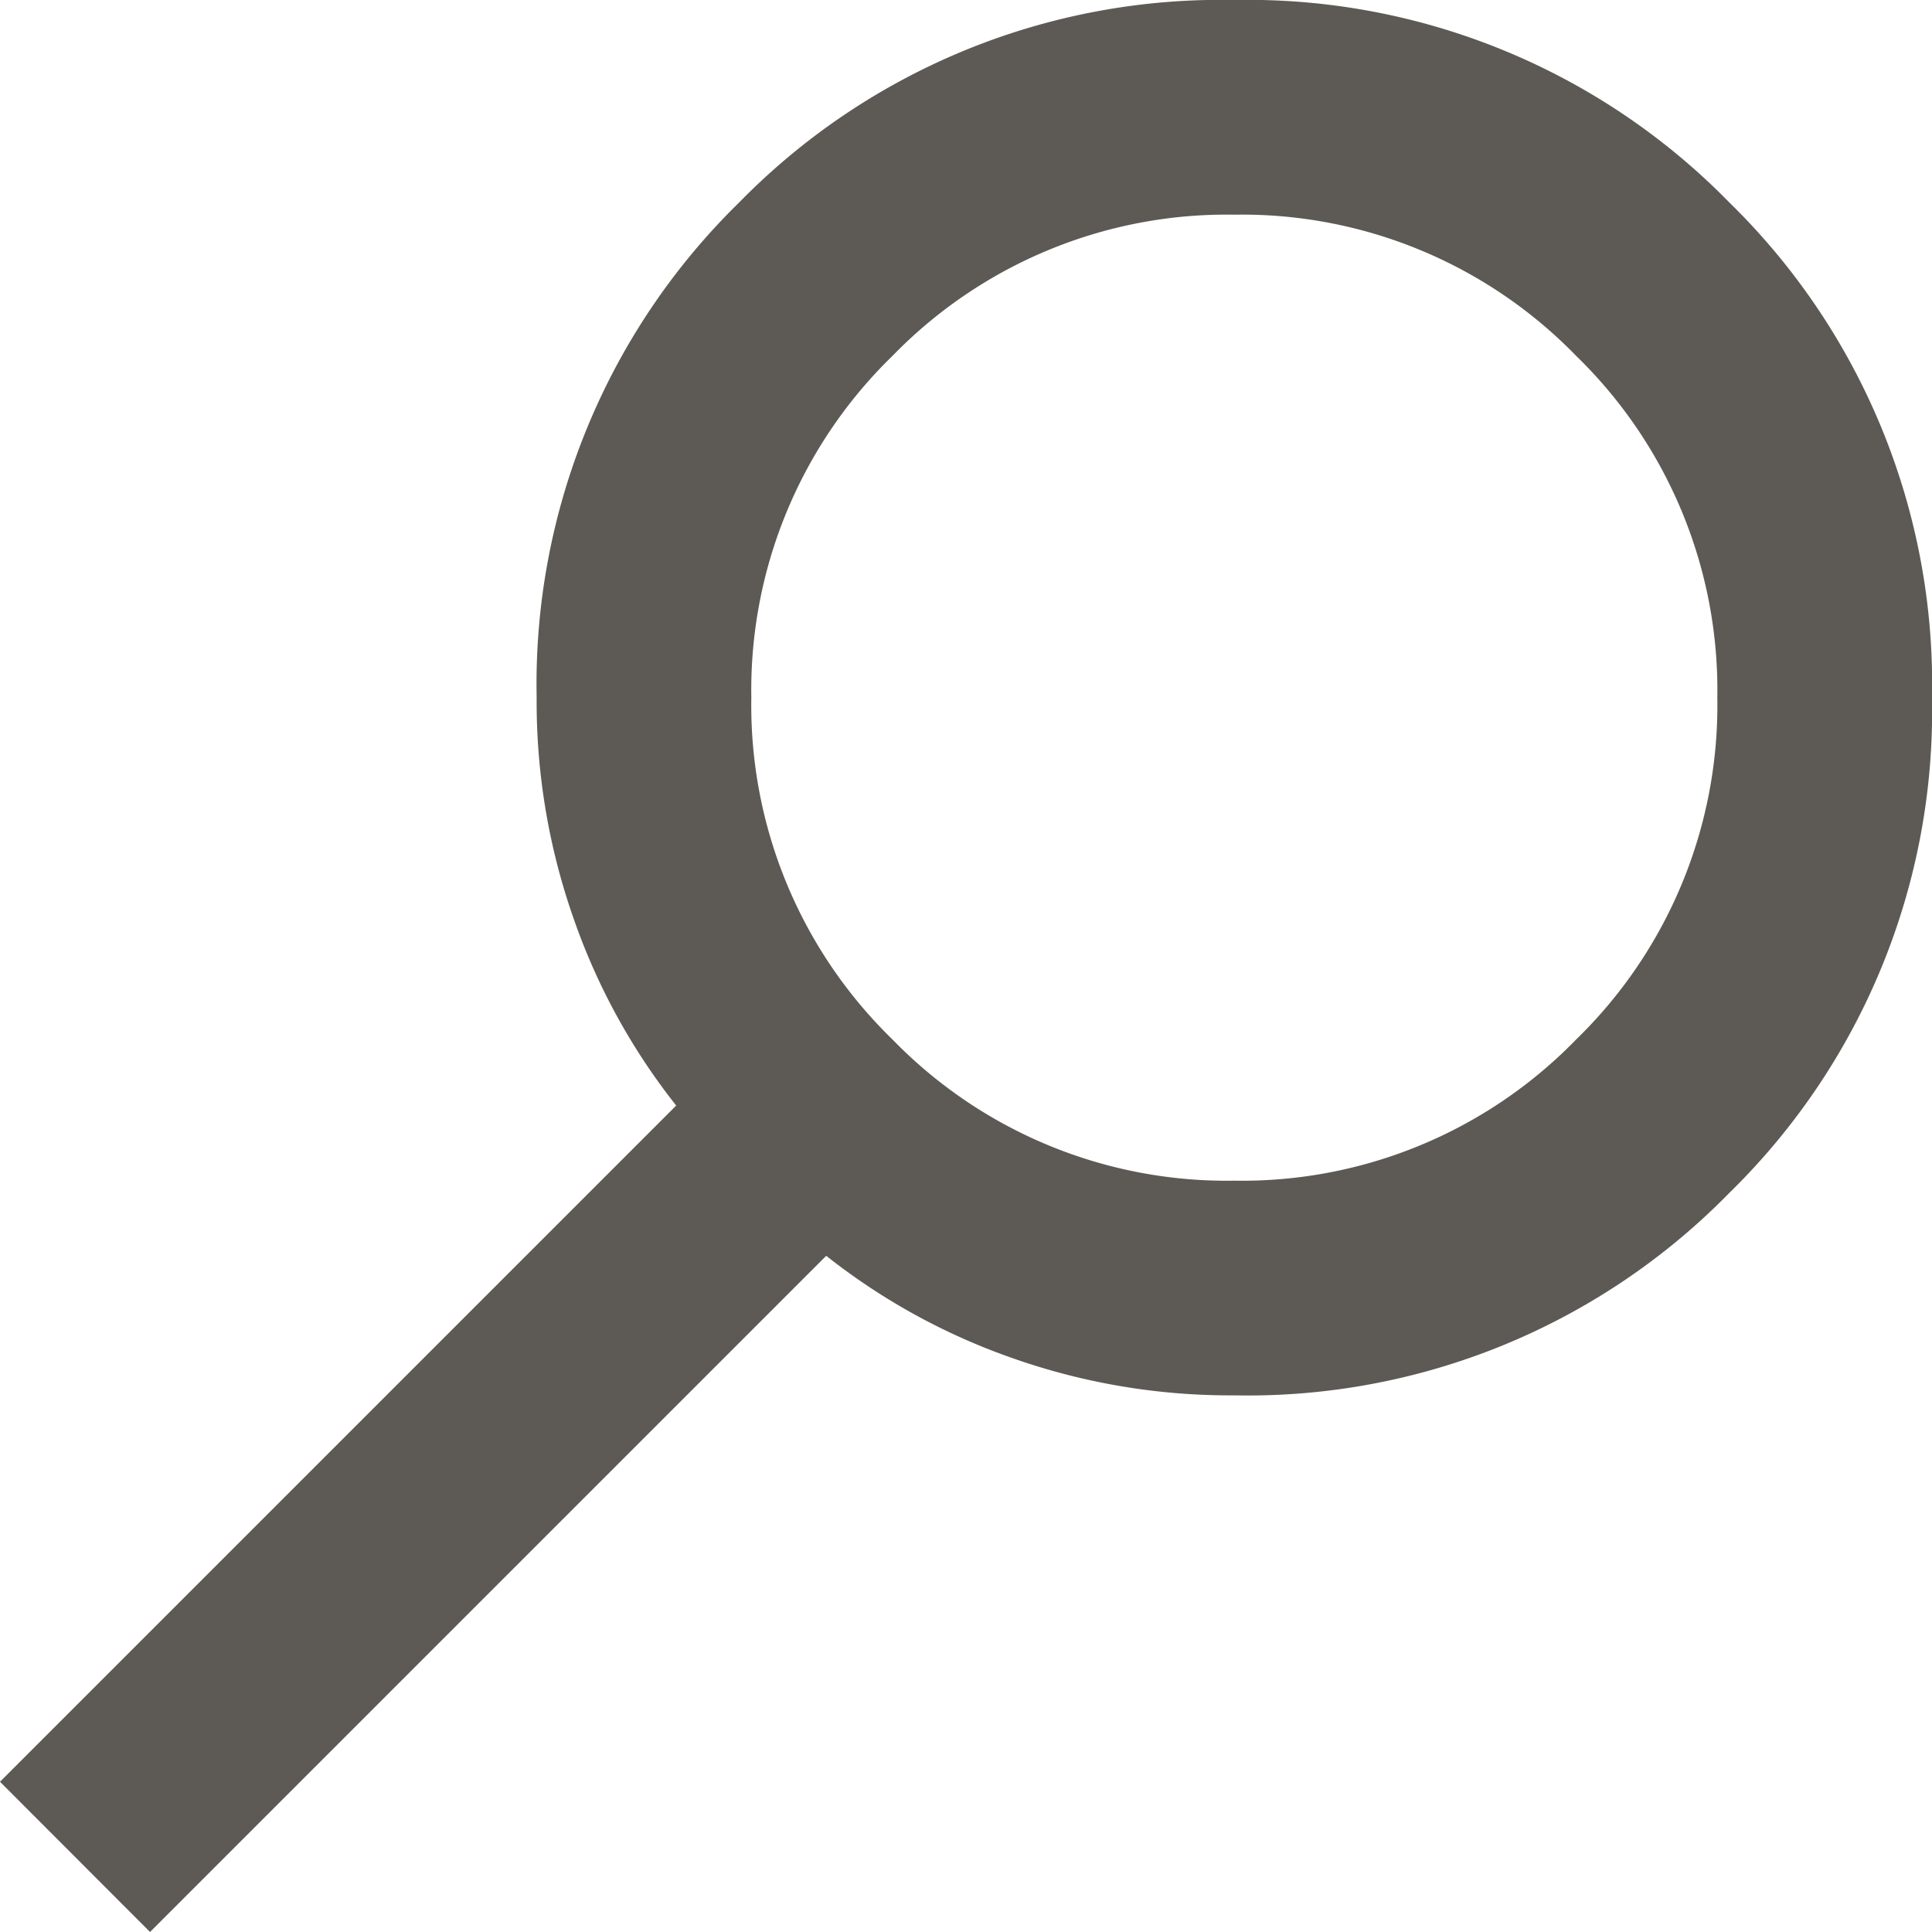 <svg xmlns="http://www.w3.org/2000/svg" width="26" height="26" viewBox="0 0 26 26">
  <path id="Cerca" d="M143.978-814l-9.1-9.1a8.6,8.6,0,0,1-2.492,1.372,8.8,8.8,0,0,1-3,.506,9.063,9.063,0,0,1-6.663-2.727A9.063,9.063,0,0,1,120-830.611a9.063,9.063,0,0,1,2.726-6.663A9.063,9.063,0,0,1,129.389-840a9.063,9.063,0,0,1,6.663,2.726,9.063,9.063,0,0,1,2.726,6.663,8.806,8.806,0,0,1-.506,3,8.608,8.608,0,0,1-1.372,2.492l9.1,9.1Zm-14.589-10.111a6.269,6.269,0,0,0,4.6-1.9,6.269,6.269,0,0,0,1.9-4.6,6.268,6.268,0,0,0-1.9-4.6,6.269,6.269,0,0,0-4.6-1.9,6.268,6.268,0,0,0-4.6,1.9,6.268,6.268,0,0,0-1.9,4.6,6.269,6.269,0,0,0,1.9,4.6A6.269,6.269,0,0,0,129.389-824.111Z" transform="translate(-814 -120) rotate(90)" fill="#5d5a55"/>
</svg>
